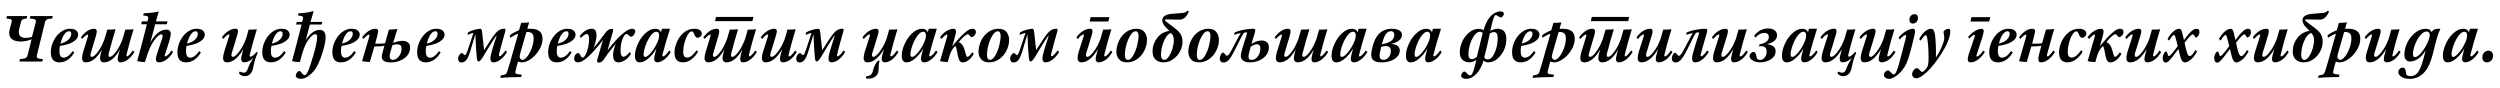 <?xml version="1.0"?>
<svg version="1.1" xmlns="http://www.w3.org/2000/svg" width="1404.96px" height="49.56px"><path fill="#000000" d="M3.56,10.4l0.36-1.36l11.4,0l-0.32,1.36q-1.8,0.24-2.34,0.52t-0.78,1.24l-1.04,3.88q-1.32,5.24,3.64,5.24q1.88,0,3.48-0.52l2.12-8.16q0.32-1.16-0.34-1.6t-3.02-0.6l0.32-1.36l12.6,0l-0.28,1.36q-2.24,0.12-3.02,0.56t-1.1,1.72l-4.48,18.28q-0.32,1.2,0.34,1.66t3.02,0.58l-0.36,1.36l-12.84,0l0.28-1.36q2.28-0.12,3.16-0.58t1.2-1.78l2.2-8.8q-2.88,1.28-6.04,1.28q-4.76,0-6.12-2.68q-0.8-1.64-0.12-4.24l1.08-4.04q0.24-1.04-0.28-1.4t-2.72-0.56z M33.992,24.52q3.16-0.84,4.6-2.38t1.44-3.18q0-1.4-1.24-1.4q-1.44,0-2.72,1.84t-2.08,5.12z M40.872,28.68l0.88,0.84q-3.36,5.52-8.36,5.52q-4.84,0-4.84-5.72q0-3.52,1.86-6.94t4.78-5.1q1.92-1.12,4.16-1.12q2.32,0,3.46,0.96t1.14,2.36q0,1.72-1.58,3.08t-3.76,2.1t-4.9,1.14q-0.32,1.48-0.32,2.92q0,3.68,2.36,3.68q2.52,0,5.12-3.72z M46.144,21.88l-0.72-0.88q3.64-4.84,7.56-4.84q1.4,0,1.4,1.48q0,0.96-0.52,2.68q-2.44,8.12-2.84,9.52q-0.6,2.12,0.56,2.12q1.4,0,3.6-3.06t3.64-7.22q0.16-0.48,1.48-5.04q3.2,0,4.64-0.2q-1.72,5.64-3.8,13.4q-0.52,2.12,0.56,2.12q1.4,0,3.62-3.06t3.66-7.22q0.44-1.32,1.44-5.04q3.24,0,4.64-0.2q-2.28,7.36-3.92,14.08q-0.28,1.16,0.16,1.16q1.08,0,3.36-3.32l0.84,0.88q-1.52,2.56-3.6,4.18t-4.24,1.62q-2.36,0-1-4.76l0.76-2.56q-4.08,7.32-9.04,7.32q-1.08,0-1.62-0.64t-0.54-1.68q0-1.36,0.68-3.6l0.36-1.36q-4.08,7.28-9,7.28q-1.08,0-1.62-0.64t-0.54-1.68q0-1.52,0.64-3.6q0.24-0.76,1.28-4.1t1.36-4.46q0.36-1.12-0.12-1.12q-0.84,0-3.12,2.44z M96.416,28.36l0.84,0.88q-1.48,2.56-3.64,4.18t-4.32,1.62q-2.68,0-1.08-4.64q0.68-2.16,1.6-4.86t1.36-4.06q0.64-2.2-0.48-2.2q-1.6,0-4.12,3.54t-4.2,9.22q-0.12,0.4-0.44,1.3t-0.48,1.54q-2.28,0-4.36-0.52q3.2-11.64,5.44-20.72l-3.2,0l0.4-1.6l3.16,0l0.32-1.28q0.16-0.92,0.02-1.24t-0.7-0.48q-0.84-0.24-2.08-0.4l0.32-1.16q5.6-0.28,8.28-1l0.12,0.16q-0.36,1.08-1.56,5.4l6.52,0l-0.44,1.6l-6.48,0q-0.08,0.28-1.14,4.3t-1.58,5.86q4.16-7.16,8.92-7.16q2.56,0,2.56,2.48q0,1.2-0.92,4.24q-0.36,1.2-1.22,3.84t-1.06,3.28q-0.48,1.24,0.08,1.24q0.48,0,1.44-0.82t2.12-2.54z M105.128,24.52q3.16-0.84,4.6-2.38t1.44-3.18q0-1.4-1.24-1.4q-1.44,0-2.72,1.84t-2.08,5.12z M112.008,28.68l0.88,0.84q-3.36,5.52-8.36,5.52q-4.84,0-4.84-5.72q0-3.52,1.86-6.94t4.78-5.1q1.92-1.12,4.16-1.12q2.32,0,3.46,0.96t1.14,2.36q0,1.72-1.58,3.08t-3.76,2.1t-4.9,1.14q-0.32,1.48-0.32,2.92q0,3.68,2.36,3.68q2.52,0,5.12-3.72z  M125.511,21.88l-0.8-0.92q1.64-2.32,3.7-3.58t4.02-1.26q1.32,0,1.32,1.36q0,0.88-0.52,2.56q-0.56,2-1.56,5.16t-1.44,4.64q-0.52,2.12,0.6,2.12q1.4,0,3.72-3.14t3.76-7.22q0.28-0.8,0.7-2.44t0.7-2.52q3.24,0,4.64-0.2q-2.52,8.2-3.92,14.12q-0.32,1.28,0.24,1.28q0.6,0,1.56-0.68t2-2.08l0.6,0.68q-1.6,3.24-2.48,7.92q-0.92,5.12-4.8,5.12q-2.12,0-3.28-1.64l0.44-0.96q1.16,0.64,2.32,0.64q0.28,0,0.54-0.08t0.44-0.16t0.36-0.32t0.28-0.38t0.28-0.5t0.22-0.48t0.22-0.58t0.22-0.58q0.96-2.48,2.88-5.24q-2.8,2.52-5.2,2.52q-1.72,0-1.72-2.08q0-1.24,1.24-5.4q-4.36,7.48-9.28,7.48q-1.08,0-1.62-0.64t-0.54-1.68q0-1.52,0.64-3.6q0.6-1.92,2.84-8.96q0.28-0.84-0.16-0.84q-1,0-3.16,2.56z M152.823,24.52q3.16-0.84,4.6-2.38t1.44-3.18q0-1.4-1.24-1.4q-1.44,0-2.72,1.84t-2.08,5.12z M159.703,28.68l0.88,0.84q-3.36,5.52-8.36,5.52q-4.84,0-4.84-5.72q0-3.52,1.86-6.94t4.78-5.1q1.92-1.12,4.16-1.12q2.32,0,3.46,0.96t1.14,2.36q0,1.72-1.58,3.08t-3.76,2.1t-4.9,1.14q-0.32,1.48-0.32,2.92q0,3.68,2.36,3.68q2.52,0,5.12-3.72z M180.695,13.8l-6.56,0q-0.28,1.04-1.08,4.12t-1.24,4.6q3.76-5.72,7.84-5.72q3.32,0,3.32,4.12q0,2.8-1.42,7.66t-3.26,8.38q-1.52,2.92-4.14,5.14t-5.1,2.22q-1.08,0-1.96-0.5t-0.88-1.3q0-0.88,0.72-1.76t1.32-0.88q0.2,0,0.38,0.12t0.3,0.26t0.4,0.48t0.48,0.58q0.76,0.92,1.4,0.92q1.4,0,3.28-5.92q3.72-11.36,3.72-15.44q0-1-0.22-1.34t-0.86-0.34q-1.36,0-3.48,2.68t-3.6,7.56q-0.76,2.48-1.56,5.44q-2.24,0-4.4-0.52q2.6-9.44,5.36-20.56l-3.12,0l0.44-1.48l3.04,0q0.08-0.24,0.2-0.7t0.16-0.7q0.2-1.08,0.1-1.34t-0.7-0.5q-0.28-0.12-2.12-0.44l0.32-1.16q4.08-0.08,8.36-1.24l0.08,0.2q-0.84,2.64-1.72,5.88l6.68,0z M192.207,24.52q3.16-0.84,4.6-2.38t1.44-3.18q0-1.4-1.24-1.4q-1.44,0-2.72,1.84t-2.08,5.12z M199.087,28.68l0.88,0.84q-3.36,5.52-8.36,5.52q-4.84,0-4.84-5.72q0-3.52,1.86-6.94t4.78-5.1q1.92-1.12,4.16-1.12q2.32,0,3.46,0.96t1.14,2.36q0,1.72-1.58,3.08t-3.76,2.1t-4.9,1.14q-0.32,1.48-0.32,2.92q0,3.68,2.36,3.68q2.52,0,5.12-3.72z M220.559,25.36q-1.6,4.96-1.6,6.16q0,1.08,0.52,1.6t1.24,0.52q1.92,0,3.44-1.94t1.52-4.54q0-2.24-2.48-2.24q-1.32,0-2.64,0.44z M204.239,21.88l-0.72-0.88q3.64-4.84,7.6-4.84q1.4,0,1.4,1.52q0,0.84-1.68,6.88q4.6,0,5.56-0.24q0.44-1.48,1.22-4.32t0.94-3.36q2.84-0.08,4.8-0.36q-0.2,0.56-0.62,1.9t-0.54,1.66q-0.2,0.68-0.58,1.98t-0.66,2.26q3-1.12,5.2-1.12q2,0,3.16,0.96t1.16,2.76q0,4.32-4.4,6.8q-2.88,1.6-6.36,1.6q-5.2,0-5.2-3.24q0-0.72,0.72-3.28q0.24-0.92,0.8-2.84q-1.56,0.4-5.64,0.4l-2.56,8.76q-2.92-0.16-4.36-0.52q4.04-13.76,4.04-13.8q0.28-1.12-0.16-1.12q-0.84,0-3.12,2.44z M239.871,24.52q3.16-0.84,4.6-2.38t1.44-3.18q0-1.4-1.24-1.4q-1.44,0-2.72,1.84t-2.08,5.12z M246.751,28.68l0.88,0.84q-3.36,5.52-8.36,5.52q-4.84,0-4.84-5.72q0-3.52,1.86-6.94t4.78-5.1q1.92-1.12,4.16-1.12q2.32,0,3.46,0.96t1.14,2.36q0,1.72-1.58,3.08t-3.76,2.1t-4.9,1.14q-0.32,1.48-0.32,2.92q0,3.68,2.36,3.68q2.52,0,5.12-3.72z  M284.094,28.36l0.88,0.84q-1.52,2.56-3.58,4.2t-4.06,1.64q-1.4,0-1.66-1.34t0.42-3.78q0.32-1.36,0.84-3.04t1.28-4t1-3.08q-0.72,0.76-2.04,2.78t-3.48,5.62t-2.32,3.88q-1.52,2.48-2.48,2.48q-0.72,0-0.96-2.16q-0.52-5.28-0.76-13.08q-0.4,1.12-0.88,2.74t-1.08,3.62t-0.88,2.96q-1.04,3.44-2.18,4.96t-2.82,1.52q-0.88,0-1.38-0.56t-0.5-1.52q0-1.24,0.72-2.22t1.36-0.98q0.44,0,0.92,0.56q0.52,0.6,0.84,0.6q0.52,0,1.24-1.92q0.68-1.8,1.88-5.56t1.64-5.04q-0.8,0.12-3.36,1.12l0.32-1.4q1.56-0.88,3.6-1.46t3.28-0.58q0.56,0,0.76,0.58t0.4,2.34q0.16,1.4,0.38,3.5t0.38,3.64t0.24,1.98q0.56-0.84,1.56-2.42t1.86-2.9t1.7-2.48q1.84-2.56,3.2-3.4t3-0.84q0.44,0,0.6,0.18t0.12,0.56t-0.28,1.18q-2.32,8.12-3.28,12.08q-0.36,1.48,0.2,1.48q1,0,3.36-3.28z M295.806,18.04q-1.8,6.4-3.44,11.92q-0.36,1.52-0.36,1.76q0,0.84,0.5,1.38t1.1,0.54q1.2,0,2.68-1.86t2.54-4.72t1.06-5.34q0-2.2-0.92-2.98t-2.6-0.78q-0.36,0-0.56,0.08z M286.726,21.2l-0.24-1.36q2-1.56,5.2-2.84q0.28-0.96,0.66-2.26t0.54-1.9q2.04,0,4.52-0.24q-0.44,1.12-1.04,3.6q0.48-0.04,1.72-0.04q6.8,0,6.8,5.56q0,3.32-2,6.5t-4.66,5t-4.86,1.82q-1.28,0-2.24-0.44q-0.8,2.64-1.44,5.44q-0.24,1.08,0.36,1.4t3.2,0.52l-0.36,1.32q-8.4,0.12-11.76,0.48l0.36-1.36q2.04-0.32,2.6-0.66t1-1.58q0.48-1.4,1.44-4.72t2.42-8.52t2.26-7.96q-1.76,0.52-4.48,2.24z M313.478,24.52q3.16-0.84,4.6-2.38t1.44-3.18q0-1.4-1.24-1.4q-1.44,0-2.72,1.84t-2.08,5.12z M320.358,28.68l0.88,0.84q-3.36,5.52-8.36,5.52q-4.84,0-4.84-5.72q0-3.52,1.86-6.94t4.78-5.1q1.92-1.12,4.16-1.12q2.32,0,3.46,0.96t1.14,2.36q0,1.72-1.58,3.08t-3.76,2.1t-4.9,1.14q-0.32,1.48-0.32,2.92q0,3.68,2.36,3.68q2.52,0,5.12-3.72z M326.47,21.32l-0.68-1.04q1.52-2,3.32-3.08t3.48-1.08q2.64,0,2.64,3.8q0,1.36-0.5,3.44t-1.18,3.6q2.68-2.92,6.28-8q1.88-2.76,3.76-2.76q0.88,0,0.98,0.5t-0.38,1.9l-2.76,9.68q5.4-7.04,9.56-10.2q2.4-1.92,4.32-1.92q0.92,0,1.32,0.44t0.4,1q0,0.96-0.84,2.02t-1.6,1.06q-0.36,0-1.16-0.8t-1.4-0.76q-1.08,0-2.18,2.8t-1.1,6.6q0,3.36,1.64,3.36q1.4,0,3.48-2.6l0.76,0.92q-1.6,2.56-3.52,3.7t-3.52,1.14q-3.04,0-3.04-4.04q0-2.64,1.52-6.4q-4.16,4.88-5.88,7.6q-1.76,3-3.52,3q-0.88,0-1.06-0.54t0.14-1.46l3.12-10.8q-1.92,2.64-4.4,5.46t-4.44,4.5q-3.12,2.68-5.16,2.68q-1.08,0-1.64-0.56t-0.56-1.44q0-1.36,0.72-2.28t1.48-0.92q0.72,0,1.08,0.84q0.48,0.96,0.8,1.32t0.8,0.36q0.56,0,1.36-1.3t1.46-3.84t0.66-5.34q0-2.76-1.2-2.76q-1.28,0-3.36,2.2z M376.102,28.36l0.84,0.88q-1.56,2.68-3.66,4.24t-3.94,1.56q-1.72,0-1.72-2.04q0-1.04,1.28-5.76q-2.16,3.84-5.4,6.28q-2.04,1.52-4,1.52q-2.68,0-2.68-3.76q0-3.04,1.66-6.64t4.1-5.84q2.84-2.64,5.6-2.64q2.44,0,3.28,1.92l0.56-1.92l4.52,0q-2.8,8.8-4.12,14.16q-0.2,0.64-0.18,1.02t0.38,0.38q0.44,0,1.38-0.82t2.1-2.54z M370.422,19.88q0-2.04-1.56-2.04q-1.92,0-4.04,3.44q-1.32,2.08-2.22,4.8t-0.9,4.4q0,1.52,0.92,1.52q1.12,0,3.12-2.26t3.6-5.7q1.08-2.36,1.08-4.16z M391.494,28.24l0.8,0.8q-1.2,2.28-3.48,4.14t-5,1.86q-4.76,0-4.76-5.52q0-2.72,1.28-5.78t3.6-5.1q2.8-2.48,6.2-2.48q2.2,0,3.24,0.82t1.04,1.82q0,0.96-0.76,1.7t-1.6,0.74q-1.08,0-1.8-1.76q-0.6-1.56-1-1.76q-0.2-0.08-0.44-0.08q-1.16,0-2.32,1.92t-1.86,4.6t-0.7,4.96q0,3.24,2.2,3.24q2.48,0,5.36-4.12z M402.366,9.52l21.04,0l-0.56,2.36l-21,0z M395.966,21.88l-0.72-0.88q3.64-4.84,7.56-4.84q1.4,0,1.4,1.48q0,0.96-0.52,2.68q-2.44,8.12-2.84,9.52q-0.6,2.12,0.56,2.12q1.4,0,3.6-3.06t3.64-7.22q0.16-0.48,1.48-5.04q3.2,0,4.64-0.2q-1.72,5.64-3.8,13.4q-0.52,2.12,0.56,2.12q1.4,0,3.62-3.06t3.66-7.22q0.44-1.32,1.44-5.04q3.24,0,4.64-0.2q-2.28,7.36-3.92,14.08q-0.28,1.16,0.16,1.16q1.08,0,3.36-3.32l0.84,0.88q-1.52,2.56-3.6,4.18t-4.24,1.62q-2.36,0-1-4.76l0.76-2.56q-4.08,7.32-9.04,7.32q-1.08,0-1.62-0.64t-0.54-1.68q0-1.36,0.68-3.6l0.36-1.36q-4.08,7.28-9,7.28q-1.08,0-1.62-0.64t-0.54-1.68q0-1.52,0.64-3.6q0.24-0.76,1.28-4.1t1.36-4.46q0.36-1.12-0.12-1.12q-0.84,0-3.12,2.44z M428.278,21.92l-0.76-0.92q1.64-2.32,3.7-3.58t3.98-1.26q1.36,0,1.36,1.36q0,0.88-0.52,2.56q-0.56,2-1.56,5.16t-1.44,4.6q-0.52,2.12,0.6,2.12q1.4,0,3.72-3.14t3.76-7.22q0.36-1.08,1.4-4.96q3.24,0,4.64-0.2q-2.24,7.24-3.92,14.12q-0.28,1.16,0.28,1.16q0.48,0,1.38-0.86t1.94-2.5l0.88,0.88q-1.76,3-3.82,4.4t-3.9,1.4q-1.68,0-1.68-1.88q0-1.32,1.28-5.6q-4.36,7.48-9.28,7.48q-1.08,0-1.62-0.64t-0.54-1.68q0-1.52,0.64-3.6q0.96-3.2,2.84-8.92q0.24-0.84-0.16-0.84q-1.04,0-3.2,2.56z M474.109,28.36l0.88,0.84q-1.52,2.56-3.58,4.2t-4.06,1.64q-1.4,0-1.66-1.34t0.42-3.78q0.32-1.36,0.84-3.04t1.28-4t1-3.08q-0.72,0.76-2.04,2.78t-3.48,5.62t-2.32,3.88q-1.52,2.48-2.48,2.48q-0.72,0-0.96-2.16q-0.52-5.28-0.76-13.08q-0.4,1.12-0.88,2.74t-1.08,3.62t-0.88,2.96q-1.04,3.44-2.18,4.96t-2.82,1.52q-0.88,0-1.38-0.56t-0.5-1.52q0-1.24,0.72-2.22t1.36-0.98q0.44,0,0.92,0.56q0.52,0.6,0.84,0.6q0.52,0,1.24-1.92q0.68-1.8,1.88-5.56t1.64-5.04q-0.8,0.12-3.36,1.12l0.32-1.4q1.56-0.88,3.6-1.46t3.28-0.58q0.56,0,0.76,0.58t0.4,2.34q0.16,1.4,0.38,3.5t0.38,3.64t0.24,1.98q0.56-0.84,1.56-2.42t1.86-2.9t1.7-2.48q1.84-2.56,3.2-3.4t3-0.84q0.44,0,0.6,0.18t0.12,0.56t-0.28,1.18q-2.32,8.12-3.28,12.08q-0.36,1.48,0.2,1.48q1,0,3.36-3.28z  M486.693,44.12l-0.04-1.16q1.92-0.24,2.78-1.04t1.22-2.44q0.68-3,2.76-5.4l0.92,0q-0.6,2.08-0.6,5.4q0,2.2-1.9,3.6t-5.14,1.04z M485.453,21.92l-0.76-0.92q1.64-2.32,3.7-3.58t3.98-1.26q1.36,0,1.36,1.36q0,0.88-0.52,2.56q-0.56,2-1.56,5.16t-1.44,4.6q-0.52,2.12,0.6,2.12q1.4,0,3.72-3.14t3.76-7.22q0.36-1.08,1.4-4.96q3.24,0,4.64-0.2q-2.24,7.24-3.92,14.12q-0.28,1.16,0.28,1.16q0.48,0,1.38-0.86t1.94-2.5l0.88,0.88q-1.76,3-3.82,4.4t-3.9,1.4q-1.68,0-1.68-1.88q0-1.32,1.28-5.6q-4.36,7.48-9.28,7.48q-1.08,0-1.62-0.64t-0.54-1.68q0-1.52,0.64-3.6q0.96-3.2,2.84-8.92q0.24-0.84-0.16-0.84q-1.04,0-3.2,2.56z M526.045,28.36l0.84,0.88q-1.56,2.68-3.66,4.24t-3.94,1.56q-1.72,0-1.72-2.04q0-1.04,1.28-5.76q-2.16,3.84-5.4,6.28q-2.04,1.52-4,1.52q-2.68,0-2.68-3.76q0-3.04,1.66-6.64t4.1-5.84q2.84-2.64,5.6-2.64q2.44,0,3.28,1.92l0.56-1.92l4.52,0q-2.8,8.8-4.12,14.16q-0.2,0.64-0.18,1.02t0.38,0.38q0.44,0,1.38-0.82t2.1-2.54z M520.365,19.88q0-2.04-1.56-2.04q-1.92,0-4.04,3.44q-1.32,2.08-2.22,4.8t-0.9,4.4q0,1.52,0.92,1.52q1.12,0,3.12-2.26t3.6-5.7q1.08-2.36,1.08-4.16z M529.077,21.88l-0.84-0.92q1.64-2.28,3.72-3.54t3.88-1.26q1.4,0,1.4,1.56q0,0.4-0.12,1.04t-0.38,1.6t-0.46,1.72t-0.58,2.02t-0.54,1.9q3.8-4.72,6.72-7.32q1.68-1.52,2.68-2.02t1.96-0.5q1,0,1.46,0.5t0.46,1.22q0,1.2-0.82,2.08t-1.5,0.88q-0.6,0-1.04-0.64q-0.6-0.96-1.2-0.96q-0.72,0-2.12,1.24q-1.2,1-2.96,3.2q2.24,0.8,3.2,4.08q0.32,1.04,0.72,2.48q0.28,1.08,0.48,1.38t0.56,0.3q0.88,0,2.64-2.56l0.84,0.88q-1,1.96-2.7,3.38t-3.42,1.42q-1.08,0-1.68-0.72t-1.04-2.6q-0.2-0.88-0.46-2.32t-0.34-1.8q-0.36-1.64-0.72-1.64q-0.28,0-0.76,0.6q-1.64,1.92-2.56,5l-0.96,3.32q-2.96-0.16-4.32-0.52q3.76-12.8,4-13.84q0.32-1.12-0.12-1.12q-0.84,0-3.08,2.48z M561.029,16.16q3.28,0,4.68,1.88t1.4,4.32q0,3.16-1.54,6.2t-4.18,4.8q-2.52,1.68-5.52,1.68q-3.04,0-4.5-1.76t-1.46-4.12q0-3.28,1.58-6.5t4.46-5.02q2.4-1.48,5.08-1.48z M556.429,33.64q1.52,0,2.96-2.54t2.2-5.64t0.76-5.22q0-2.68-1.64-2.68q-1.48,0-2.92,2.28t-2.28,5.38t-0.84,5.7q0,2.72,1.76,2.72z M594.341,28.36l0.88,0.84q-1.52,2.56-3.58,4.2t-4.06,1.64q-1.4,0-1.66-1.34t0.42-3.78q0.32-1.36,0.84-3.04t1.28-4t1-3.08q-0.72,0.76-2.04,2.78t-3.48,5.62t-2.32,3.88q-1.52,2.48-2.48,2.48q-0.72,0-0.96-2.16q-0.52-5.28-0.76-13.08q-0.4,1.12-0.88,2.74t-1.08,3.62t-0.88,2.96q-1.04,3.44-2.18,4.96t-2.82,1.52q-0.88,0-1.38-0.56t-0.5-1.52q0-1.24,0.72-2.22t1.36-0.98q0.44,0,0.92,0.56q0.52,0.6,0.84,0.6q0.52,0,1.24-1.92q0.68-1.8,1.88-5.56t1.64-5.04q-0.8,0.12-3.36,1.12l0.32-1.4q1.56-0.88,3.6-1.46t3.28-0.58q0.56,0,0.76,0.58t0.4,2.34q0.16,1.4,0.38,3.5t0.38,3.64t0.24,1.98q0.56-0.84,1.56-2.42t1.86-2.9t1.7-2.48q1.84-2.56,3.2-3.4t3-0.84q0.44,0,0.6,0.18t0.12,0.56t-0.28,1.18q-2.32,8.12-3.28,12.08q-0.36,1.48,0.2,1.48q1,0,3.36-3.28z  M605.685,21.92l-0.76-0.92q1.64-2.32,3.7-3.58t3.98-1.26q1.36,0,1.36,1.36q0,0.88-0.52,2.56q-0.56,2-1.56,5.16t-1.44,4.6q-0.52,2.12,0.6,2.12q1.4,0,3.72-3.14t3.76-7.22q0.36-1.08,1.4-4.96q3.24,0,4.64-0.2q-2.24,7.24-3.92,14.12q-0.28,1.16,0.28,1.16q0.48,0,1.38-0.86t1.94-2.5l0.88,0.88q-1.76,3-3.82,4.4t-3.9,1.4q-1.68,0-1.68-1.88q0-1.32,1.28-5.6q-4.36,7.48-9.28,7.48q-1.08,0-1.62-0.64t-0.54-1.68q0-1.52,0.64-3.6q0.96-3.2,2.84-8.92q0.24-0.84-0.16-0.84q-1.04,0-3.2,2.56z M612.925,9.64l10.56,0l-0.64,2.48l-10.52,0z M638.516,16.16q3.28,0,4.68,1.88t1.4,4.32q0,3.16-1.54,6.2t-4.18,4.8q-2.52,1.68-5.52,1.68q-3.04,0-4.5-1.76t-1.46-4.12q0-3.28,1.58-6.5t4.46-5.02q2.4-1.48,5.08-1.48z M633.916,33.64q1.52,0,2.96-2.54t2.2-5.64t0.76-5.22q0-2.68-1.64-2.68q-1.48,0-2.92,2.28t-2.28,5.38t-0.84,5.7q0,2.72,1.76,2.72z M667.428,6l0.68,0.4q-1.8,4.56-5.08,4.64q-1.44,0.04-4.12-0.06t-3.24-0.1q-1.04,0-1.04,0.4q0,0.36,2.76,2.44q4.48,3.08,5.82,5.02t1.34,4.66q0,2.64-1.3,5.28t-3.82,4.5t-5.56,1.86q-2.84,0-4.5-1.58t-1.66-4.62q0-4.16,2.6-7.52t6.88-3.96q-2.44-2.24-3.22-3.52t-0.78-2.44q0-2.92,4.72-3.56q0.84-0.12,3.24-0.28t3.84-0.32q1.28-0.16,2.44-1.24z M658.108,18.56q-2.2,0.48-3.92,4.34t-1.72,7.94q0,2.8,1.8,2.8q1.32,0,2.6-1.9t2.04-4.42t0.76-4.56q0-1.48-0.34-2.4t-1.22-1.8z M678.94,16.16q3.28,0,4.68,1.88t1.4,4.32q0,3.16-1.54,6.2t-4.18,4.8q-2.52,1.68-5.52,1.68q-3.04,0-4.5-1.76t-1.46-4.12q0-3.28,1.58-6.5t4.46-5.02q2.4-1.48,5.08-1.48z M674.34,33.64q1.52,0,2.96-2.54t2.2-5.64t0.76-5.22q0-2.68-1.64-2.68q-1.48,0-2.92,2.28t-2.28,5.38t-0.84,5.7q0,2.72,1.76,2.72z M693.612,19.56l0.16-1.28q2.6-1.12,5.56-1.62t4.92-0.5q1.08,0,1.18,0.66t-0.54,2.58q-1.04,3.24-1.56,5.36q2.8-2,5.64-2q1.96,0,3.04,1.02t1.08,2.9q0,1.92-1.1,3.72t-3.3,3.08q-2.8,1.56-6.36,1.56q-2.28,0-3.66-0.96t-1.38-2.76q0-0.96,0.8-3.76q1.08-3.6,2.68-8.64q0.24-0.72-0.12-0.72q-0.88,0-1.56,0.2q-0.6,0.76-1.6,2.7t-2.38,4.72t-2.34,4.54q-0.92,1.64-1.7,2.68t-1.48,1.46t-1.12,0.52t-1.06,0.1q-0.92,0-1.42-0.64t-0.5-1.56q0-1.2,0.62-2.28t1.26-1.08q0.4,0,1.06,0.88t1.06,0.88t0.84-0.4t1.24-1.76q0.92-1.6,2.98-5.62t2.74-4.94q-1.52,0.2-3.68,0.96z M702.852,26.32q-1.24,4.44-1.24,5.28q0,2.08,1.72,2.08q2,0,3.48-1.92t1.48-4.52q0-2.36-1.92-2.36q-1.64,0-3.52,1.44z M717.044,21.88l-0.72-0.88q3.64-4.84,7.56-4.84q1.4,0,1.4,1.48q0,0.96-0.52,2.68q-2.44,8.12-2.84,9.52q-0.6,2.12,0.56,2.12q1.4,0,3.6-3.06t3.64-7.22q0.16-0.48,1.48-5.04q3.2,0,4.64-0.2q-1.72,5.64-3.8,13.4q-0.52,2.12,0.56,2.12q1.4,0,3.62-3.06t3.66-7.22q0.44-1.32,1.44-5.04q3.24,0,4.64-0.2q-2.28,7.36-3.92,14.08q-0.28,1.16,0.16,1.16q1.08,0,3.36-3.32l0.84,0.88q-1.52,2.56-3.6,4.18t-4.24,1.62q-2.36,0-1-4.76l0.76-2.56q-4.08,7.32-9.04,7.32q-1.08,0-1.62-0.64t-0.54-1.68q0-1.36,0.68-3.6l0.36-1.36q-4.08,7.28-9,7.28q-1.08,0-1.62-0.64t-0.54-1.68q0-1.52,0.64-3.6q0.24-0.76,1.28-4.1t1.36-4.46q0.36-1.12-0.12-1.12q-0.84,0-3.12,2.44z M767.596,28.36l0.84,0.88q-1.56,2.68-3.66,4.24t-3.94,1.56q-1.72,0-1.72-2.04q0-1.04,1.28-5.76q-2.16,3.84-5.4,6.28q-2.04,1.52-4,1.52q-2.68,0-2.68-3.76q0-3.04,1.66-6.64t4.1-5.84q2.84-2.64,5.6-2.64q2.44,0,3.28,1.92l0.56-1.92l4.52,0q-2.8,8.8-4.12,14.16q-0.2,0.64-0.18,1.02t0.38,0.38q0.44,0,1.38-0.82t2.1-2.54z M761.916,19.88q0-2.04-1.56-2.04q-1.92,0-4.04,3.44q-1.32,2.08-2.22,4.8t-0.9,4.4q0,1.52,0.92,1.52q1.12,0,3.12-2.26t3.6-5.7q1.08-2.36,1.08-4.16z M770.588,30.68q0-1.56,0.68-4.12t1.52-4.4q2.88-6,9.52-6q2.36,0,3.96,0.86t1.6,2.58q0,3.56-6.08,5.12q2.48,0.08,3.68,1.1t1.2,2.5q0,2.88-2.92,4.8t-7.36,1.92q-3.32,0-4.68-1.28q-1.12-1.08-1.12-3.08z M776.228,26.32q-0.92,3.44-0.92,5q0,2.32,2.12,2.32q1.76,0,2.98-1.42t1.22-3.54q0-1.4-0.68-2.08t-2.28-0.68q-1.36,0-2.44,0.4z M776.548,24.92q4-0.8,5.52-2.14t1.52-3.34q0-0.88-0.52-1.4t-1.36-0.52q-1.64,0-2.82,1.56t-2.34,5.84z M809.38,28.36l0.84,0.88q-1.56,2.68-3.66,4.24t-3.94,1.56q-1.72,0-1.72-2.04q0-1.04,1.28-5.76q-2.16,3.84-5.4,6.28q-2.04,1.52-4,1.52q-2.68,0-2.68-3.76q0-3.04,1.66-6.64t4.1-5.84q2.84-2.64,5.6-2.64q2.44,0,3.28,1.92l0.56-1.92l4.52,0q-2.8,8.8-4.12,14.16q-0.2,0.64-0.18,1.02t0.38,0.38q0.44,0,1.38-0.82t2.1-2.54z M803.7,19.88q0-2.04-1.56-2.04q-1.92,0-4.04,3.44q-1.32,2.08-2.22,4.8t-0.9,4.4q0,1.52,0.92,1.52q1.12,0,3.12-2.26t3.6-5.7q1.08-2.36,1.08-4.16z  M824.163,44.32q-1.44,0-2.24-0.54t-0.8-1.26q0-0.8,0.62-1.56t1.26-0.76q0.6,0,1.48,1.12q0.8,1.04,1.56,1.04q0.64,0,1.1-0.58t1.08-2.5t1.46-5.68q-1.56,1.4-4.12,1.4q-2.28,0-3.74-1.46t-1.46-4.14q0-2.8,1.28-5.8t3.82-5.2t5.58-2.2q1.84,0,2.64,0.88q2.08-6.96,5.48-9.24q2.12-1.44,4-1.44q1,0,1.5,0.38t0.5,0.9q0,0.76-0.62,1.46t-1.14,0.7q-0.48,0-1.32-0.68q-0.88-0.68-1.44-0.68q-0.4,0-0.74,0.48t-0.96,2.54t-1.42,5.9q0.64-0.52,2-0.88t1.96-0.36q5.04,0,5.04,5.72q0,5.28-3.14,9.2t-7.02,3.96q-1.6,0-2.64-1.04q-1.52,5.04-4.2,7.68t-5.36,2.64z M830.003,31.8q1.4-5.92,3.24-13.24q-0.6-0.72-1.56-0.72q-1.6,0-3.12,2.04t-2.42,4.98t-0.9,5.62q0,2.76,1.84,2.76q1.6,0,2.92-1.44z M837.243,18.88q-0.96,4.92-3.12,13.44q0.72,1.08,2,1.08q2.24-0.04,3.9-3.82t1.66-8.34q0-3.2-2.12-3.2q-1.16,0-2.32,0.84z M855.195,24.52q3.16-0.84,4.6-2.38t1.44-3.18q0-1.4-1.24-1.4q-1.44,0-2.72,1.84t-2.08,5.12z M862.075,28.68l0.88,0.84q-3.36,5.52-8.36,5.52q-4.84,0-4.84-5.72q0-3.52,1.86-6.94t4.78-5.1q1.92-1.12,4.16-1.12q2.32,0,3.46,0.96t1.14,2.36q0,1.72-1.58,3.08t-3.76,2.1t-4.9,1.14q-0.32,1.48-0.32,2.92q0,3.68,2.36,3.68q2.52,0,5.12-3.72z M875.907,18.04q-1.8,6.4-3.44,11.92q-0.36,1.52-0.36,1.76q0,0.84,0.5,1.38t1.1,0.54q1.2,0,2.68-1.86t2.54-4.72t1.06-5.34q0-2.2-0.92-2.98t-2.6-0.78q-0.36,0-0.56,0.08z M866.827,21.2l-0.24-1.36q2-1.56,5.2-2.84q0.28-0.96,0.66-2.26t0.54-1.9q2.04,0,4.52-0.24q-0.44,1.12-1.04,3.6q0.48-0.04,1.72-0.04q6.8,0,6.8,5.56q0,3.32-2,6.5t-4.66,5t-4.86,1.82q-1.28,0-2.24-0.44q-0.8,2.64-1.44,5.44q-0.24,1.08,0.36,1.4t3.2,0.52l-0.36,1.32q-8.4,0.12-11.76,0.48l0.36-1.36q2.04-0.32,2.6-0.66t1-1.58q0.48-1.4,1.44-4.72t2.42-8.52t2.26-7.96q-1.76,0.52-4.48,2.24z M894.539,9.52l21.04,0l-0.56,2.36l-21,0z M888.139,21.88l-0.72-0.88q3.64-4.84,7.56-4.84q1.4,0,1.4,1.48q0,0.96-0.52,2.68q-2.44,8.12-2.84,9.52q-0.6,2.12,0.56,2.12q1.4,0,3.6-3.06t3.64-7.22q0.16-0.48,1.48-5.04q3.2,0,4.64-0.2q-1.72,5.64-3.8,13.4q-0.52,2.12,0.56,2.12q1.4,0,3.62-3.06t3.66-7.22q0.44-1.32,1.44-5.04q3.24,0,4.64-0.2q-2.28,7.36-3.92,14.08q-0.28,1.16,0.16,1.16q1.08,0,3.36-3.32l0.84,0.88q-1.52,2.56-3.6,4.18t-4.24,1.62q-2.36,0-1-4.76l0.76-2.56q-4.08,7.32-9.04,7.32q-1.08,0-1.62-0.64t-0.54-1.68q0-1.36,0.68-3.6l0.36-1.36q-4.08,7.28-9,7.28q-1.08,0-1.62-0.64t-0.54-1.68q0-1.52,0.64-3.6q0.24-0.76,1.28-4.1t1.36-4.46q0.36-1.12-0.12-1.12q-0.84,0-3.12,2.44z M920.451,21.92l-0.76-0.92q1.64-2.32,3.7-3.58t3.98-1.26q1.36,0,1.36,1.36q0,0.88-0.52,2.56q-0.56,2-1.56,5.16t-1.44,4.6q-0.52,2.12,0.6,2.12q1.4,0,3.72-3.14t3.76-7.22q0.36-1.08,1.4-4.96q3.24,0,4.64-0.2q-2.24,7.24-3.92,14.12q-0.28,1.16,0.28,1.16q0.48,0,1.38-0.86t1.94-2.5l0.88,0.88q-1.76,3-3.82,4.4t-3.9,1.4q-1.68,0-1.68-1.88q0-1.32,1.28-5.6q-4.36,7.48-9.28,7.48q-1.08,0-1.62-0.64t-0.54-1.68q0-1.52,0.64-3.6q0.96-3.2,2.84-8.92q0.24-0.84-0.16-0.84q-1.04,0-3.2,2.56z M959.443,28.36l0.84,0.84q-1.52,2.56-3.56,4.2t-4.08,1.64q-2.56,0-1.24-5.12q1.28-4.6,3.4-11q0.24-0.72-0.16-0.72q-0.84,0-1.52,0.2q-0.6,0.76-1.56,2.68t-2.26,4.58t-2.18,4.26q-1.72,3.04-2.94,4.12t-2.58,1.08q-0.96,0-1.52-0.64t-0.56-1.56q0-1.2,0.6-2.24t1.28-1.04q0.4,0,1.06,0.86t1.06,0.86q0.28,0,0.48-0.1t0.62-0.6t0.98-1.46q0.96-1.64,3.02-5.66t2.7-4.94q-1.52,0.2-3.64,0.96l0.12-1.28q2.6-1.12,5.56-1.62t4.92-0.5q1.08,0,1.18,0.66t-0.54,2.62q-0.88,2.84-1.96,6.8l-1.08,3.96q-0.48,1.44,0.16,1.44q1.08,0,3.4-3.28z M962.795,21.92l-0.76-0.92q1.64-2.32,3.7-3.58t3.98-1.26q1.36,0,1.36,1.36q0,0.88-0.52,2.56q-0.56,2-1.56,5.16t-1.44,4.6q-0.52,2.12,0.6,2.12q1.4,0,3.72-3.14t3.76-7.22q0.36-1.08,1.4-4.96q3.24,0,4.64-0.2q-2.24,7.24-3.92,14.12q-0.28,1.16,0.28,1.16q0.48,0,1.38-0.86t1.94-2.5l0.88,0.88q-1.76,3-3.82,4.4t-3.9,1.4q-1.68,0-1.68-1.88q0-1.32,1.28-5.6q-4.36,7.48-9.28,7.48q-1.08,0-1.62-0.64t-0.54-1.68q0-1.52,0.64-3.6q0.96-3.2,2.84-8.92q0.24-0.84-0.16-0.84q-1.04,0-3.2,2.56z M986.466,21.12l-0.68-1q3.2-4.12,7.92-4.12q2.24,0,3.6,1.06t1.36,2.74q0,3.64-5.68,5.04q4.88,0.56,4.88,3.92q0,2.84-2.66,4.56t-6.14,1.72q-2.48,0-4.16-1.1t-1.68-2.34q0-1,0.76-1.7t1.68-0.7q0.96,0,1.48,2.72q0.24,1.16,0.64,1.4q0.52,0.32,1.4,0.32q1.52,0,2.58-1.38t1.06-3.18q0-3.12-2.92-3.12q-0.84,0-1.4,0.16l0.36-1.24q2.64-0.44,3.92-1.54t1.28-2.46q0-2.4-2.64-2.4q-2.44,0-4.96,2.64z M1020.698,28.36l0.84,0.88q-1.56,2.68-3.66,4.24t-3.94,1.56q-1.72,0-1.72-2.04q0-1.04,1.28-5.76q-2.16,3.84-5.4,6.28q-2.04,1.52-4,1.52q-2.68,0-2.68-3.76q0-3.04,1.66-6.64t4.1-5.84q2.84-2.64,5.6-2.64q2.44,0,3.28,1.92l0.56-1.92l4.52,0q-2.8,8.8-4.12,14.16q-0.2,0.64-0.18,1.02t0.38,0.38q0.44,0,1.38-0.82t2.1-2.54z M1015.018,19.88q0-2.04-1.56-2.04q-1.92,0-4.04,3.44q-1.32,2.08-2.22,4.8t-0.9,4.4q0,1.52,0.92,1.52q1.12,0,3.12-2.26t3.6-5.7q1.08-2.36,1.08-4.16z M1023.85,21.88l-0.8-0.92q1.64-2.32,3.7-3.58t4.02-1.26q1.32,0,1.32,1.36q0,0.88-0.52,2.56q-0.56,2-1.56,5.16t-1.44,4.64q-0.52,2.12,0.6,2.12q1.4,0,3.72-3.14t3.76-7.22q0.28-0.8,0.7-2.44t0.7-2.52q3.24,0,4.64-0.2q-2.52,8.2-3.92,14.12q-0.32,1.28,0.24,1.28q0.6,0,1.56-0.68t2-2.08l0.6,0.68q-1.6,3.24-2.48,7.92q-0.92,5.12-4.8,5.12q-2.12,0-3.28-1.64l0.44-0.96q1.16,0.64,2.32,0.64q0.28,0,0.54-0.08t0.44-0.16t0.36-0.32t0.28-0.38t0.28-0.5t0.22-0.48t0.22-0.58t0.22-0.58q0.96-2.48,2.88-5.24q-2.8,2.52-5.2,2.52q-1.72,0-1.72-2.08q0-1.24,1.24-5.4q-4.36,7.48-9.28,7.48q-1.08,0-1.62-0.64t-0.54-1.68q0-1.52,0.64-3.6q0.6-1.92,2.84-8.96q0.28-0.84-0.16-0.84q-1,0-3.16,2.56z M1045.762,21.92l-0.76-0.92q1.64-2.32,3.7-3.58t3.98-1.26q1.36,0,1.36,1.36q0,0.88-0.52,2.56q-0.56,2-1.56,5.16t-1.44,4.6q-0.52,2.12,0.6,2.12q1.4,0,3.72-3.14t3.76-7.22q0.36-1.08,1.4-4.96q3.24,0,4.64-0.2q-2.24,7.24-3.92,14.12q-0.28,1.16,0.28,1.16q0.48,0,1.38-0.86t1.94-2.5l0.88,0.88q-1.76,3-3.82,4.4t-3.9,1.4q-1.68,0-1.68-1.88q0-1.32,1.28-5.6q-4.36,7.48-9.28,7.48q-1.08,0-1.62-0.64t-0.54-1.68q0-1.52,0.64-3.6q0.96-3.2,2.84-8.92q0.24-0.84-0.16-0.84q-1.04,0-3.2,2.56z M1067.594,22.16l-0.64-1q1.84-2.32,4.16-3.66t3.96-1.34q0.88,0,1.08,0.84t-0.32,3.16q-1.8,7.92-3.6,13.36q-1.48,4.48-4.84,7.72q-1.4,1.32-3,2.2t-2.76,0.88q-1.2,0-2.06-0.64t-0.86-1.6q0-0.88,0.76-1.7t1.56-0.82q0.64,0,1.64,1.16q1,1.12,1.56,1.12q1.28,0,2.68-4.88q1.08-3.76,4.16-15.76q0.36-1.52-0.12-1.52q-1.04,0-3.36,2.48z M1077.874,10.16q0,1.16-0.82,2.12t-2.1,0.96q-0.88,0-1.4-0.6t-0.52-1.6q0-1.28,0.86-2.18t1.98-0.9q2,0,2,2.2z M1079.426,22.84l-0.92-0.84q1.64-3.04,3.42-4.44t3.26-1.4q1.92,0,2.32,3.92q0.6,5.6,0.44,12.2q2.08-3.08,3.4-6.26t1.32-4.7q0-0.68-0.22-1.98t-0.22-1.34q0-0.56,0.96-1.2t1.92-0.64q0.92,0,0.92,1.76q0,1-0.44,2.76q-1.04,3.88-4.3,9.08t-6.5,8.76q-2.16,2.4-4.32,3.94t-3.48,1.54q-1.04,0-1.72-0.62t-0.68-1.66q0-1.28,0.92-2.34t1.72-1.06q0.68,0,1.52,0.96q1.04,1.16,1.44,1.16q0.68,0,1.88-1.36q1.04-1.12,1.4-2.38t0.36-3.94q0-6.16-0.64-10.64q-0.16-1-0.3-1.52t-0.28-0.66t-0.34-0.14q-0.84,0-2.84,3.04z  M1106.61,21.76l-0.56-1q1.72-2.08,3.86-3.34t3.78-1.26q0.52,0,0.84,0.42t0.32,0.98t-0.92,3.72q-0.72,2.24-1.8,5.56t-1.24,3.8q-0.4,1.12,0.16,1.12q0.44,0,1.38-0.8t2.18-2.56l0.84,0.84q-1.48,2.44-3.68,4.12t-4.32,1.68q-1.28,0-1.54-1.08t0.62-3.92q1.12-3.44,3.24-9.52q0.36-1-0.12-1q-0.32,0-1.2,0.62t-1.84,1.62z M1107.93,9.64l10.6,0l-0.68,2.48l-10.52,0z M1123.362,24.52q3.16-0.84,4.6-2.38t1.44-3.18q0-1.4-1.24-1.4q-1.44,0-2.72,1.84t-2.08,5.12z M1130.242,28.68l0.88,0.84q-3.36,5.52-8.36,5.52q-4.84,0-4.84-5.72q0-3.52,1.86-6.94t4.78-5.1q1.92-1.12,4.16-1.12q2.32,0,3.46,0.96t1.14,2.36q0,1.72-1.58,3.08t-3.76,2.1t-4.9,1.14q-0.32,1.48-0.32,2.92q0,3.68,2.36,3.68q2.52,0,5.12-3.72z M1135.433,21.84l-0.76-0.84q3.64-4.84,7.6-4.84q1.4,0,1.4,1.48q0,0.68-1.64,6.92q4.12,0,5.56-0.24q0.16-0.52,2.2-7.68q2.72-0.08,4.72-0.36q-0.6,1.6-1.16,3.64q-2.36,8.32-2.92,10.6q-0.24,1.16,0.2,1.16q1,0,3.36-3.32l0.84,0.88q-1.52,2.56-3.62,4.18t-4.22,1.62q-0.84,0-1.18-0.54t-0.3-1.52t0.44-2.58q0.24-0.96,0.68-2.6t0.56-2.04q-1.68,0.28-5.64,0.36l-2.56,8.76q-2.96-0.16-4.32-0.52q3.68-12.56,4-13.8q0.28-1.12-0.12-1.12q-0.92,0-3.12,2.4z M1169.585,28.24l0.8,0.8q-1.2,2.28-3.48,4.14t-5,1.86q-4.76,0-4.76-5.52q0-2.72,1.28-5.78t3.6-5.1q2.8-2.48,6.2-2.48q2.2,0,3.24,0.82t1.04,1.82q0,0.96-0.76,1.7t-1.6,0.74q-1.08,0-1.8-1.76q-0.6-1.56-1-1.76q-0.2-0.08-0.44-0.08q-1.16,0-2.32,1.92t-1.86,4.6t-0.7,4.96q0,3.24,2.2,3.24q2.48,0,5.36-4.12z M1174.017,21.88l-0.84-0.92q1.64-2.28,3.72-3.54t3.88-1.26q1.4,0,1.4,1.56q0,0.4-0.12,1.04t-0.38,1.6t-0.46,1.72t-0.58,2.02t-0.54,1.9q3.8-4.72,6.72-7.32q1.68-1.52,2.68-2.02t1.96-0.5q1,0,1.46,0.5t0.46,1.22q0,1.2-0.82,2.08t-1.5,0.88q-0.6,0-1.04-0.64q-0.6-0.96-1.2-0.96q-0.72,0-2.12,1.24q-1.2,1-2.96,3.2q2.24,0.8,3.2,4.08q0.32,1.04,0.72,2.48q0.28,1.08,0.48,1.38t0.56,0.3q0.88,0,2.64-2.56l0.84,0.88q-1,1.96-2.7,3.38t-3.42,1.42q-1.08,0-1.68-0.72t-1.04-2.6q-0.2-0.88-0.46-2.32t-0.34-1.8q-0.36-1.64-0.72-1.64q-0.28,0-0.76,0.6q-1.64,1.92-2.56,5l-0.96,3.32q-2.96-0.16-4.32-0.52q3.76-12.8,4-13.84q0.32-1.12-0.12-1.12q-0.84,0-3.08,2.48z M1195.089,21.92l-0.76-0.92q1.64-2.32,3.7-3.58t3.98-1.26q1.36,0,1.36,1.36q0,0.88-0.52,2.56q-0.56,2-1.56,5.16t-1.44,4.6q-0.52,2.12,0.6,2.12q1.4,0,3.72-3.14t3.76-7.22q0.36-1.08,1.4-4.96q3.24,0,4.64-0.2q-2.24,7.24-3.92,14.12q-0.28,1.16,0.28,1.16q0.48,0,1.38-0.86t1.94-2.5l0.88,0.88q-1.76,3-3.82,4.4t-3.9,1.4q-1.68,0-1.68-1.88q0-1.32,1.28-5.6q-4.36,7.48-9.28,7.48q-1.08,0-1.62-0.64t-0.54-1.68q0-1.52,0.64-3.6q0.96-3.2,2.84-8.92q0.24-0.84-0.16-0.84q-1.04,0-3.2,2.56z M1219.041,22.8l-0.96-0.88q1.52-2.72,3.3-4.24t3.3-1.52q0.6,0,0.98,0.48t0.74,1.76l0.32,1.52q0.36,1.48,0.64,2.6q2.28-3.2,3.96-4.78t3.16-1.58q1.56,0,1.56,1.96q0,1.12-0.68,2.04t-1.2,0.92q-0.48,0-0.76-0.64q-0.44-1.12-1.04-1.12q-1.16,0-4.68,4.72q0.68,3.36,1.32,5.32q0.4,1.2,0.76,1.68t0.88,0.48q1.16,0,3.2-3.4l0.88,0.72q-1.64,3.2-3.6,4.72t-3.16,1.52q-1.28,0-1.98-1.42t-1.74-6.14q-3.28,4.48-4.8,6.16q-1.4,1.52-2.36,1.52q-0.72,0-1.2-0.68t-0.48-1.92q0-1.12,0.62-2.38t1.42-1.26q0.36,0,0.6,0.96q0.32,1.6,0.88,1.6q0.4,0,1.4-1.12q1.52-1.72,3.52-4.44q-0.6-2.72-1.24-4.92q-0.32-1.4-0.8-1.4q-0.88,0-2.76,3.16z  M1247.985,22.8l-0.96-0.88q1.52-2.72,3.3-4.24t3.3-1.52q0.6,0,0.98,0.48t0.74,1.76l0.32,1.52q0.36,1.48,0.64,2.6q2.28-3.2,3.96-4.78t3.16-1.58q1.56,0,1.56,1.96q0,1.12-0.68,2.04t-1.2,0.92q-0.48,0-0.76-0.64q-0.44-1.12-1.04-1.12q-1.16,0-4.68,4.72q0.68,3.36,1.32,5.32q0.4,1.2,0.76,1.68t0.88,0.48q1.16,0,3.2-3.4l0.88,0.72q-1.64,3.2-3.6,4.72t-3.16,1.52q-1.28,0-1.98-1.42t-1.74-6.14q-3.28,4.48-4.8,6.16q-1.4,1.52-2.36,1.52q-0.72,0-1.2-0.68t-0.48-1.92q0-1.12,0.62-2.38t1.42-1.26q0.36,0,0.6,0.96q0.32,1.6,0.88,1.6q0.4,0,1.4-1.12q1.52-1.72,3.52-4.44q-0.6-2.72-1.24-4.92q-0.32-1.4-0.8-1.4q-0.88,0-2.76,3.16z M1266.777,21.92l-0.76-0.92q1.64-2.32,3.7-3.58t3.98-1.26q1.36,0,1.36,1.36q0,0.88-0.52,2.56q-0.56,2-1.56,5.16t-1.44,4.6q-0.52,2.12,0.6,2.12q1.4,0,3.72-3.14t3.76-7.22q0.36-1.08,1.4-4.96q3.24,0,4.64-0.2q-2.24,7.24-3.92,14.12q-0.28,1.16,0.28,1.16q0.48,0,1.38-0.86t1.94-2.5l0.88,0.88q-1.76,3-3.82,4.4t-3.9,1.4q-1.68,0-1.68-1.88q0-1.32,1.28-5.6q-4.36,7.48-9.28,7.48q-1.08,0-1.62-0.64t-0.54-1.68q0-1.52,0.64-3.6q0.96-3.2,2.84-8.92q0.24-0.84-0.16-0.84q-1.04,0-3.2,2.56z M1308.208,6l0.68,0.4q-1.8,4.56-5.08,4.64q-1.44,0.04-4.12-0.06t-3.24-0.1q-1.04,0-1.04,0.4q0,0.36,2.76,2.44q4.48,3.08,5.82,5.02t1.34,4.66q0,2.64-1.3,5.28t-3.82,4.5t-5.56,1.86q-2.84,0-4.5-1.58t-1.66-4.62q0-4.16,2.6-7.52t6.88-3.96q-2.44-2.24-3.22-3.52t-0.78-2.44q0-2.92,4.72-3.56q0.84-0.12,3.24-0.28t3.84-0.32q1.28-0.16,2.44-1.24z M1298.888,18.56q-2.2,0.48-3.92,4.34t-1.72,7.94q0,2.8,1.8,2.8q1.32,0,2.6-1.9t2.04-4.42t0.76-4.56q0-1.48-0.34-2.4t-1.22-1.8z M1317.36,18.04q-1.8,6.4-3.44,11.92q-0.36,1.52-0.36,1.76q0,0.84,0.5,1.38t1.1,0.54q1.2,0,2.68-1.86t2.54-4.72t1.06-5.34q0-2.2-0.92-2.98t-2.6-0.78q-0.36,0-0.56,0.08z M1308.28,21.2l-0.24-1.36q2-1.56,5.2-2.84q0.28-0.96,0.66-2.26t0.54-1.9q2.04,0,4.52-0.24q-0.44,1.12-1.04,3.6q0.48-0.04,1.72-0.04q6.8,0,6.8,5.56q0,3.32-2,6.5t-4.66,5t-4.86,1.82q-1.28,0-2.24-0.44q-0.8,2.64-1.44,5.44q-0.24,1.08,0.36,1.4t3.2,0.52l-0.36,1.32q-8.4,0.12-11.76,0.48l0.36-1.36q2.04-0.32,2.6-0.66t1-1.58q0.48-1.4,1.44-4.72t2.42-8.52t2.26-7.96q-1.76,0.52-4.48,2.24z M1329.632,21.92l-0.76-0.92q1.64-2.32,3.7-3.58t3.98-1.26q1.36,0,1.36,1.36q0,0.88-0.52,2.56q-0.56,2-1.56,5.16t-1.44,4.6q-0.52,2.12,0.6,2.12q1.4,0,3.72-3.14t3.76-7.22q0.36-1.08,1.4-4.96q3.24,0,4.64-0.2q-2.24,7.24-3.92,14.12q-0.28,1.16,0.28,1.16q0.48,0,1.38-0.86t1.94-2.5l0.88,0.88q-1.76,3-3.82,4.4t-3.9,1.4q-1.68,0-1.68-1.88q0-1.32,1.28-5.6q-4.36,7.48-9.28,7.48q-1.08,0-1.62-0.64t-0.54-1.68q0-1.52,0.64-3.6q0.96-3.2,2.84-8.92q0.24-0.84-0.16-0.84q-1.04,0-3.2,2.56z M1370.264,16.16l1.2,0q-1.04,2.2-1.82,4.8t-2.62,10.04q-1.6,6.08-4.08,9.04q-3.56,4.28-8.76,4.28q-2.96,0-4.66-1.18t-1.7-2.62q0-1.04,0.74-1.78t1.78-0.74q1.44,0,1.68,2.16q0.12,1.16,0.28,1.58t0.56,0.66q0.64,0.4,1.84,0.4q2.68,0,4.28-2.32t3.04-7.76q0.2-0.8,0.52-1.92t0.64-2.44q-4.04,6.2-8.8,6.2q-1.44,0-2.3-0.98t-0.86-2.9q0-3.28,1.6-6.64t4.42-5.62t5.98-2.26q1.2,0,2.08,0.52t1.2,1.32q1.08-1.84,3.76-1.84z M1365.464,20.12q0.16-1.12-0.36-1.76t-1.48-0.64q-1.72,0-3.52,2.2t-2.92,5.16t-1.12,5.28q0,1.76,1.04,1.76q1.24,0,3.06-1.88t3.42-4.96q1.4-2.6,1.88-5.16z M1392.136,28.36l0.84,0.88q-1.56,2.68-3.66,4.24t-3.94,1.56q-1.72,0-1.72-2.04q0-1.04,1.28-5.76q-2.16,3.84-5.4,6.28q-2.04,1.52-4,1.52q-2.68,0-2.68-3.76q0-3.04,1.66-6.64t4.1-5.84q2.84-2.64,5.6-2.64q2.44,0,3.28,1.92l0.56-1.92l4.52,0q-2.8,8.8-4.12,14.16q-0.2,0.64-0.18,1.02t0.38,0.38q0.44,0,1.38-0.82t2.1-2.54z M1386.456,19.88q0-2.04-1.56-2.04q-1.92,0-4.04,3.44q-1.32,2.08-2.22,4.8t-0.9,4.4q0,1.52,0.92,1.52q1.12,0,3.12-2.26t3.6-5.7q1.08-2.36,1.08-4.16z M1397.568,35.04q-1.24,0-1.98-0.94t-0.5-2.46q0.2-1.36,1.12-2.26t2.28-0.9t2.06,1.04t0.46,2.36q-0.2,1.56-1.2,2.36t-2.24,0.8z"/></svg>
